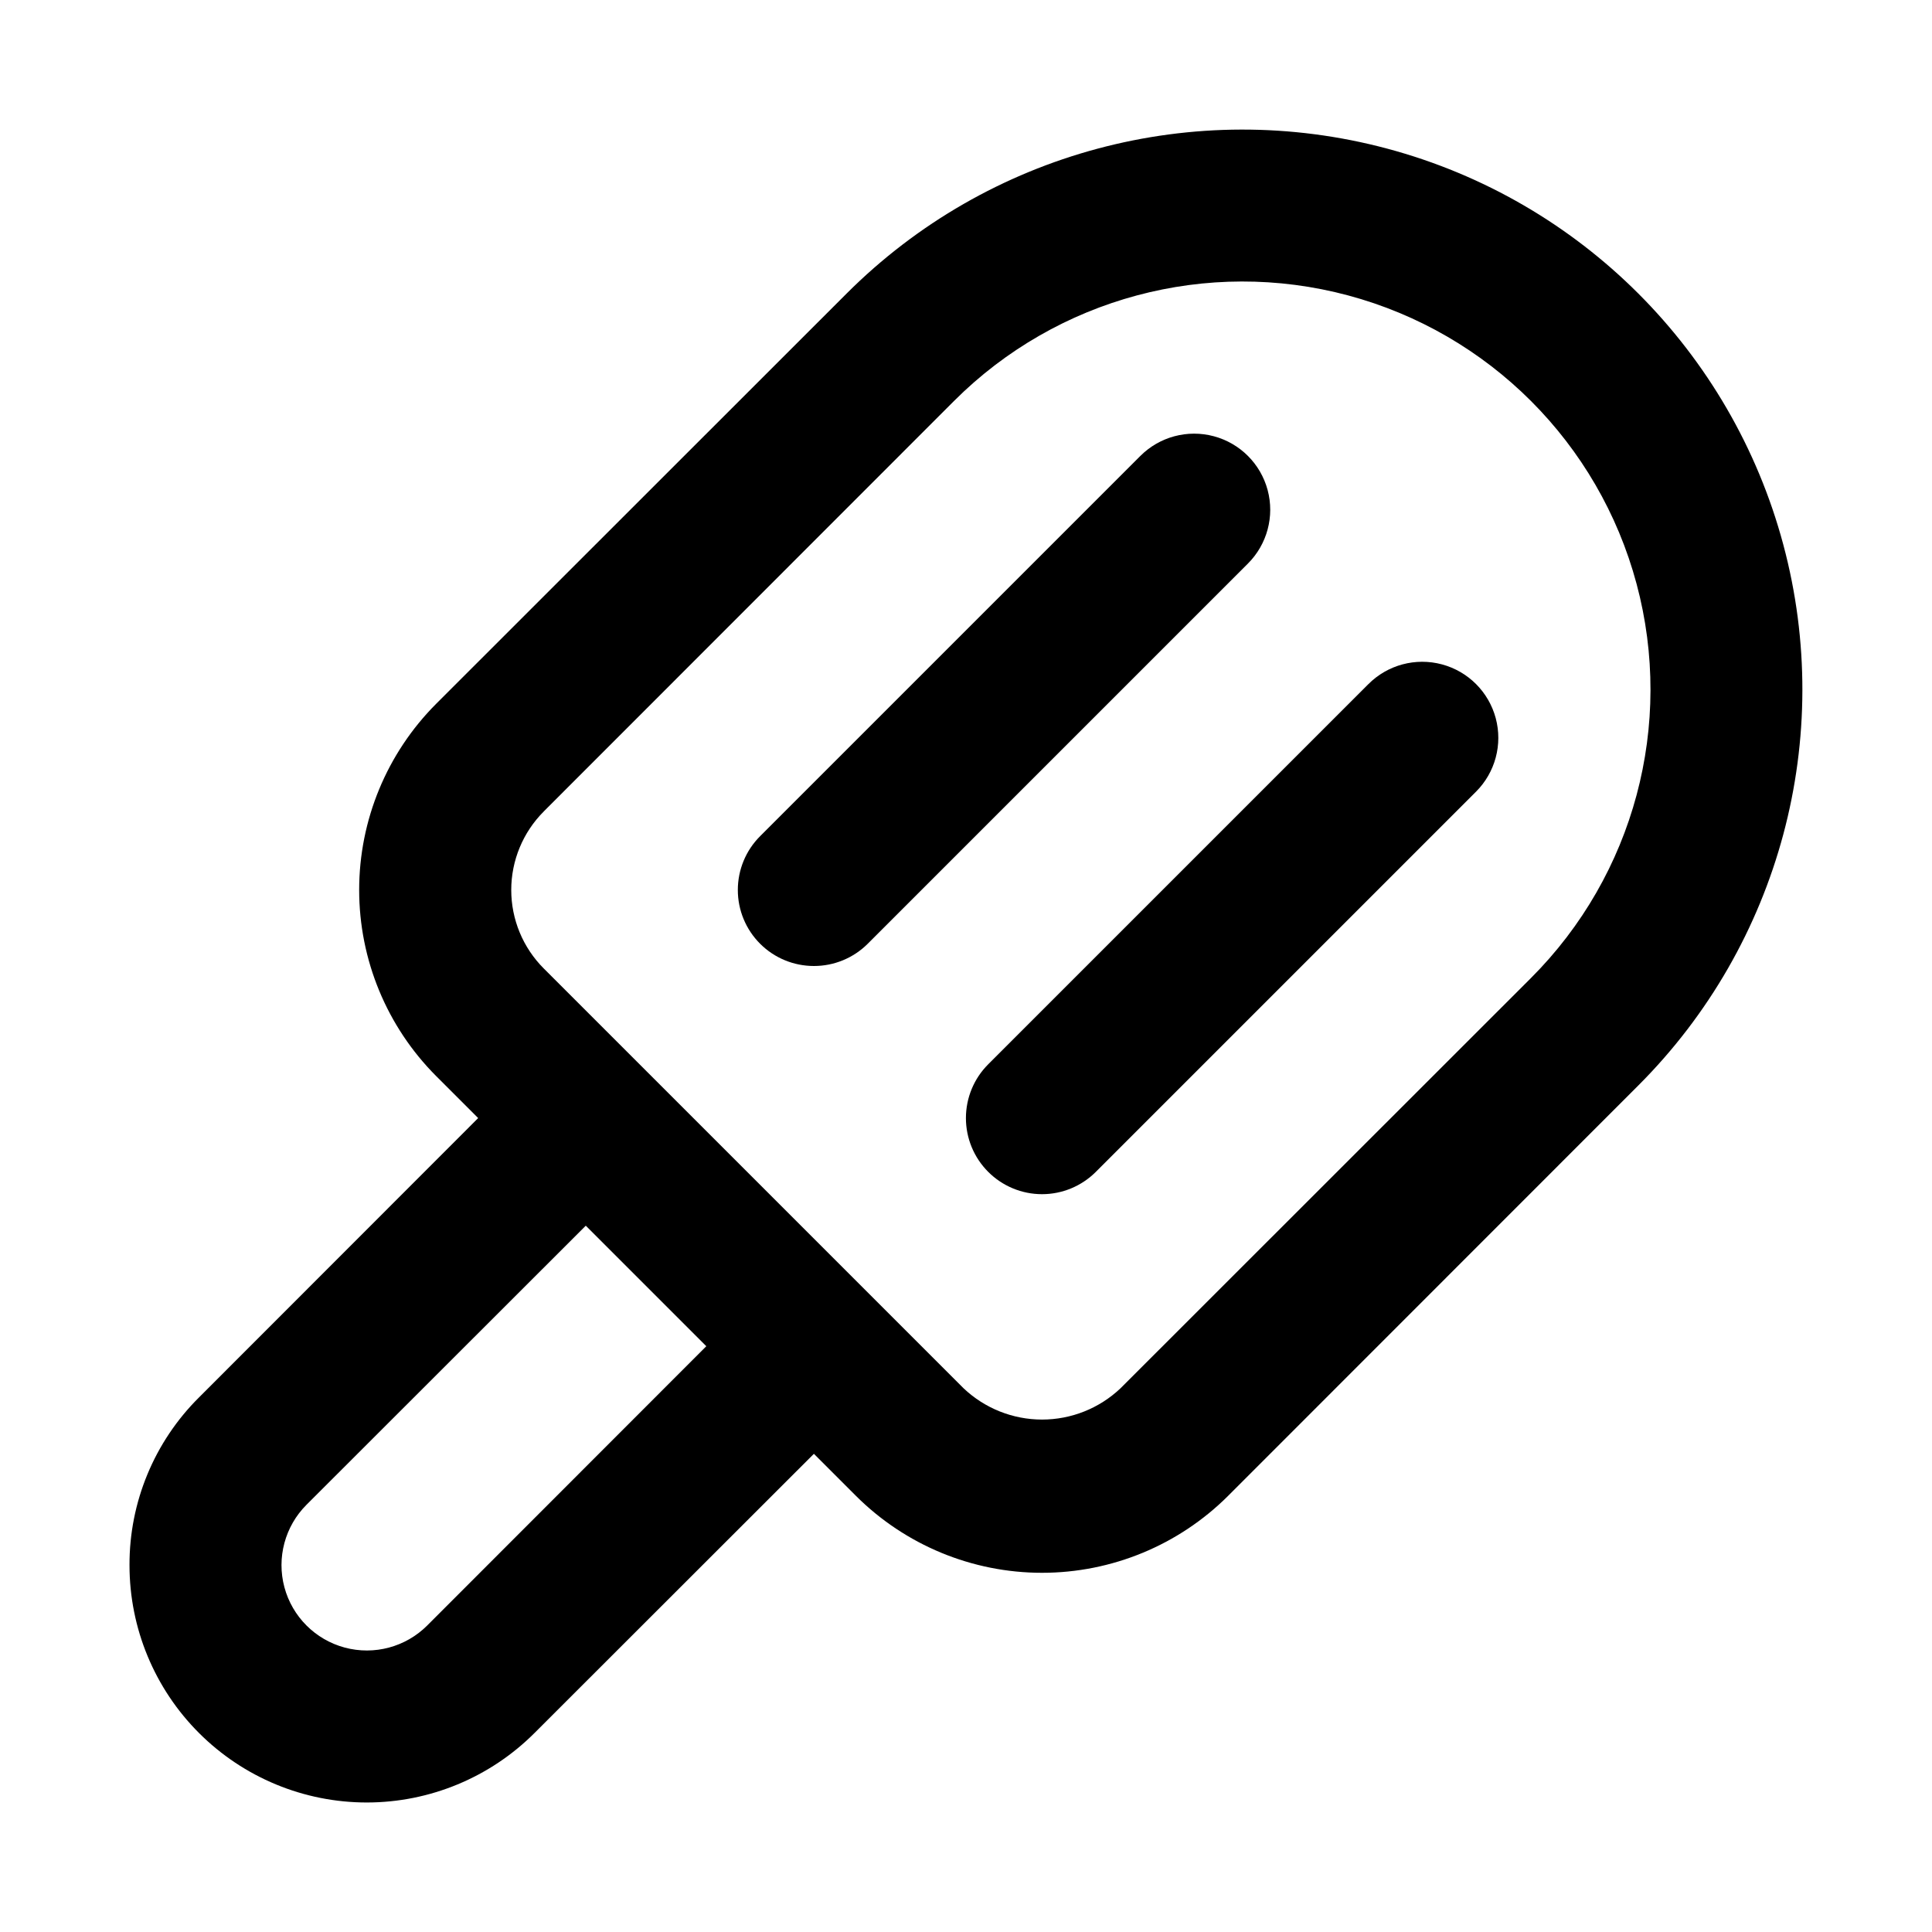 <?xml version="1.0" encoding="UTF-8"?>
<!-- Uploaded to: SVG Repo, www.svgrepo.com, Generator: SVG Repo Mixer Tools -->
<svg fill="#000000" width="800px" height="800px" version="1.1" viewBox="144 144 512 512" xmlns="http://www.w3.org/2000/svg">
 <g>
  <path d="m178.32 558.8c-0.004 16.68 6.625 32.676 18.422 44.469s27.797 18.414 44.477 18.41c16.68-0.008 32.672-6.641 44.461-18.445l74.012-73.957 11.133 11.133c13.09 13.062 30.828 20.398 49.324 20.398 18.492 0 36.23-7.336 49.32-20.398l108.72-108.77c37.484-37.484 52.125-92.117 38.402-143.32-13.719-51.203-53.715-91.199-104.92-104.92-51.203-13.719-105.84 0.918-143.32 38.402l-108.77 108.72c-13.062 13.09-20.398 30.828-20.398 49.324 0 18.492 7.336 36.23 20.398 49.32l11.137 11.137-73.961 74.008c-11.855 11.762-18.496 27.789-18.438 44.488zm109.78-199.76 108.72-108.77c27.312-27.312 67.125-37.98 104.44-27.984 37.312 10 66.457 39.145 76.453 76.453 9.996 37.312-0.672 77.125-27.984 104.44l-108.77 108.72c-5.617 5.328-13.062 8.301-20.805 8.301-7.746 0-15.191-2.973-20.809-8.301l-111.24-111.24c-5.519-5.516-8.621-13-8.621-20.805 0-7.805 3.102-15.289 8.621-20.809zm-62.875 183.74 74.012-73.957 31.941 31.941-73.961 74.008c-5.715 5.715-14.043 7.945-21.852 5.856-7.805-2.094-13.902-8.188-15.996-15.996-2.09-7.805 0.141-16.137 5.856-21.852z"/>
  <path d="m359.7 400c5.344 0.004 10.473-2.117 14.258-5.894l100.76-100.76c5.094-5.094 7.082-12.52 5.219-19.477-1.867-6.961-7.301-12.395-14.258-14.258-6.961-1.867-14.383 0.125-19.477 5.219l-100.76 100.76c-3.785 3.777-5.91 8.906-5.91 14.254-0.004 5.348 2.121 10.477 5.906 14.258 3.781 3.781 8.914 5.902 14.262 5.898z"/>
  <path d="m405.89 454.56c3.777 3.781 8.906 5.91 14.258 5.91 5.348 0 10.477-2.129 14.258-5.91l100.76-100.76c5.094-5.094 7.082-12.52 5.219-19.477-1.867-6.961-7.301-12.395-14.258-14.258-6.961-1.867-14.383 0.125-19.477 5.219l-100.76 100.76c-3.785 3.777-5.91 8.906-5.91 14.258 0 5.348 2.125 10.477 5.91 14.258z"/>
 </g>
</svg>